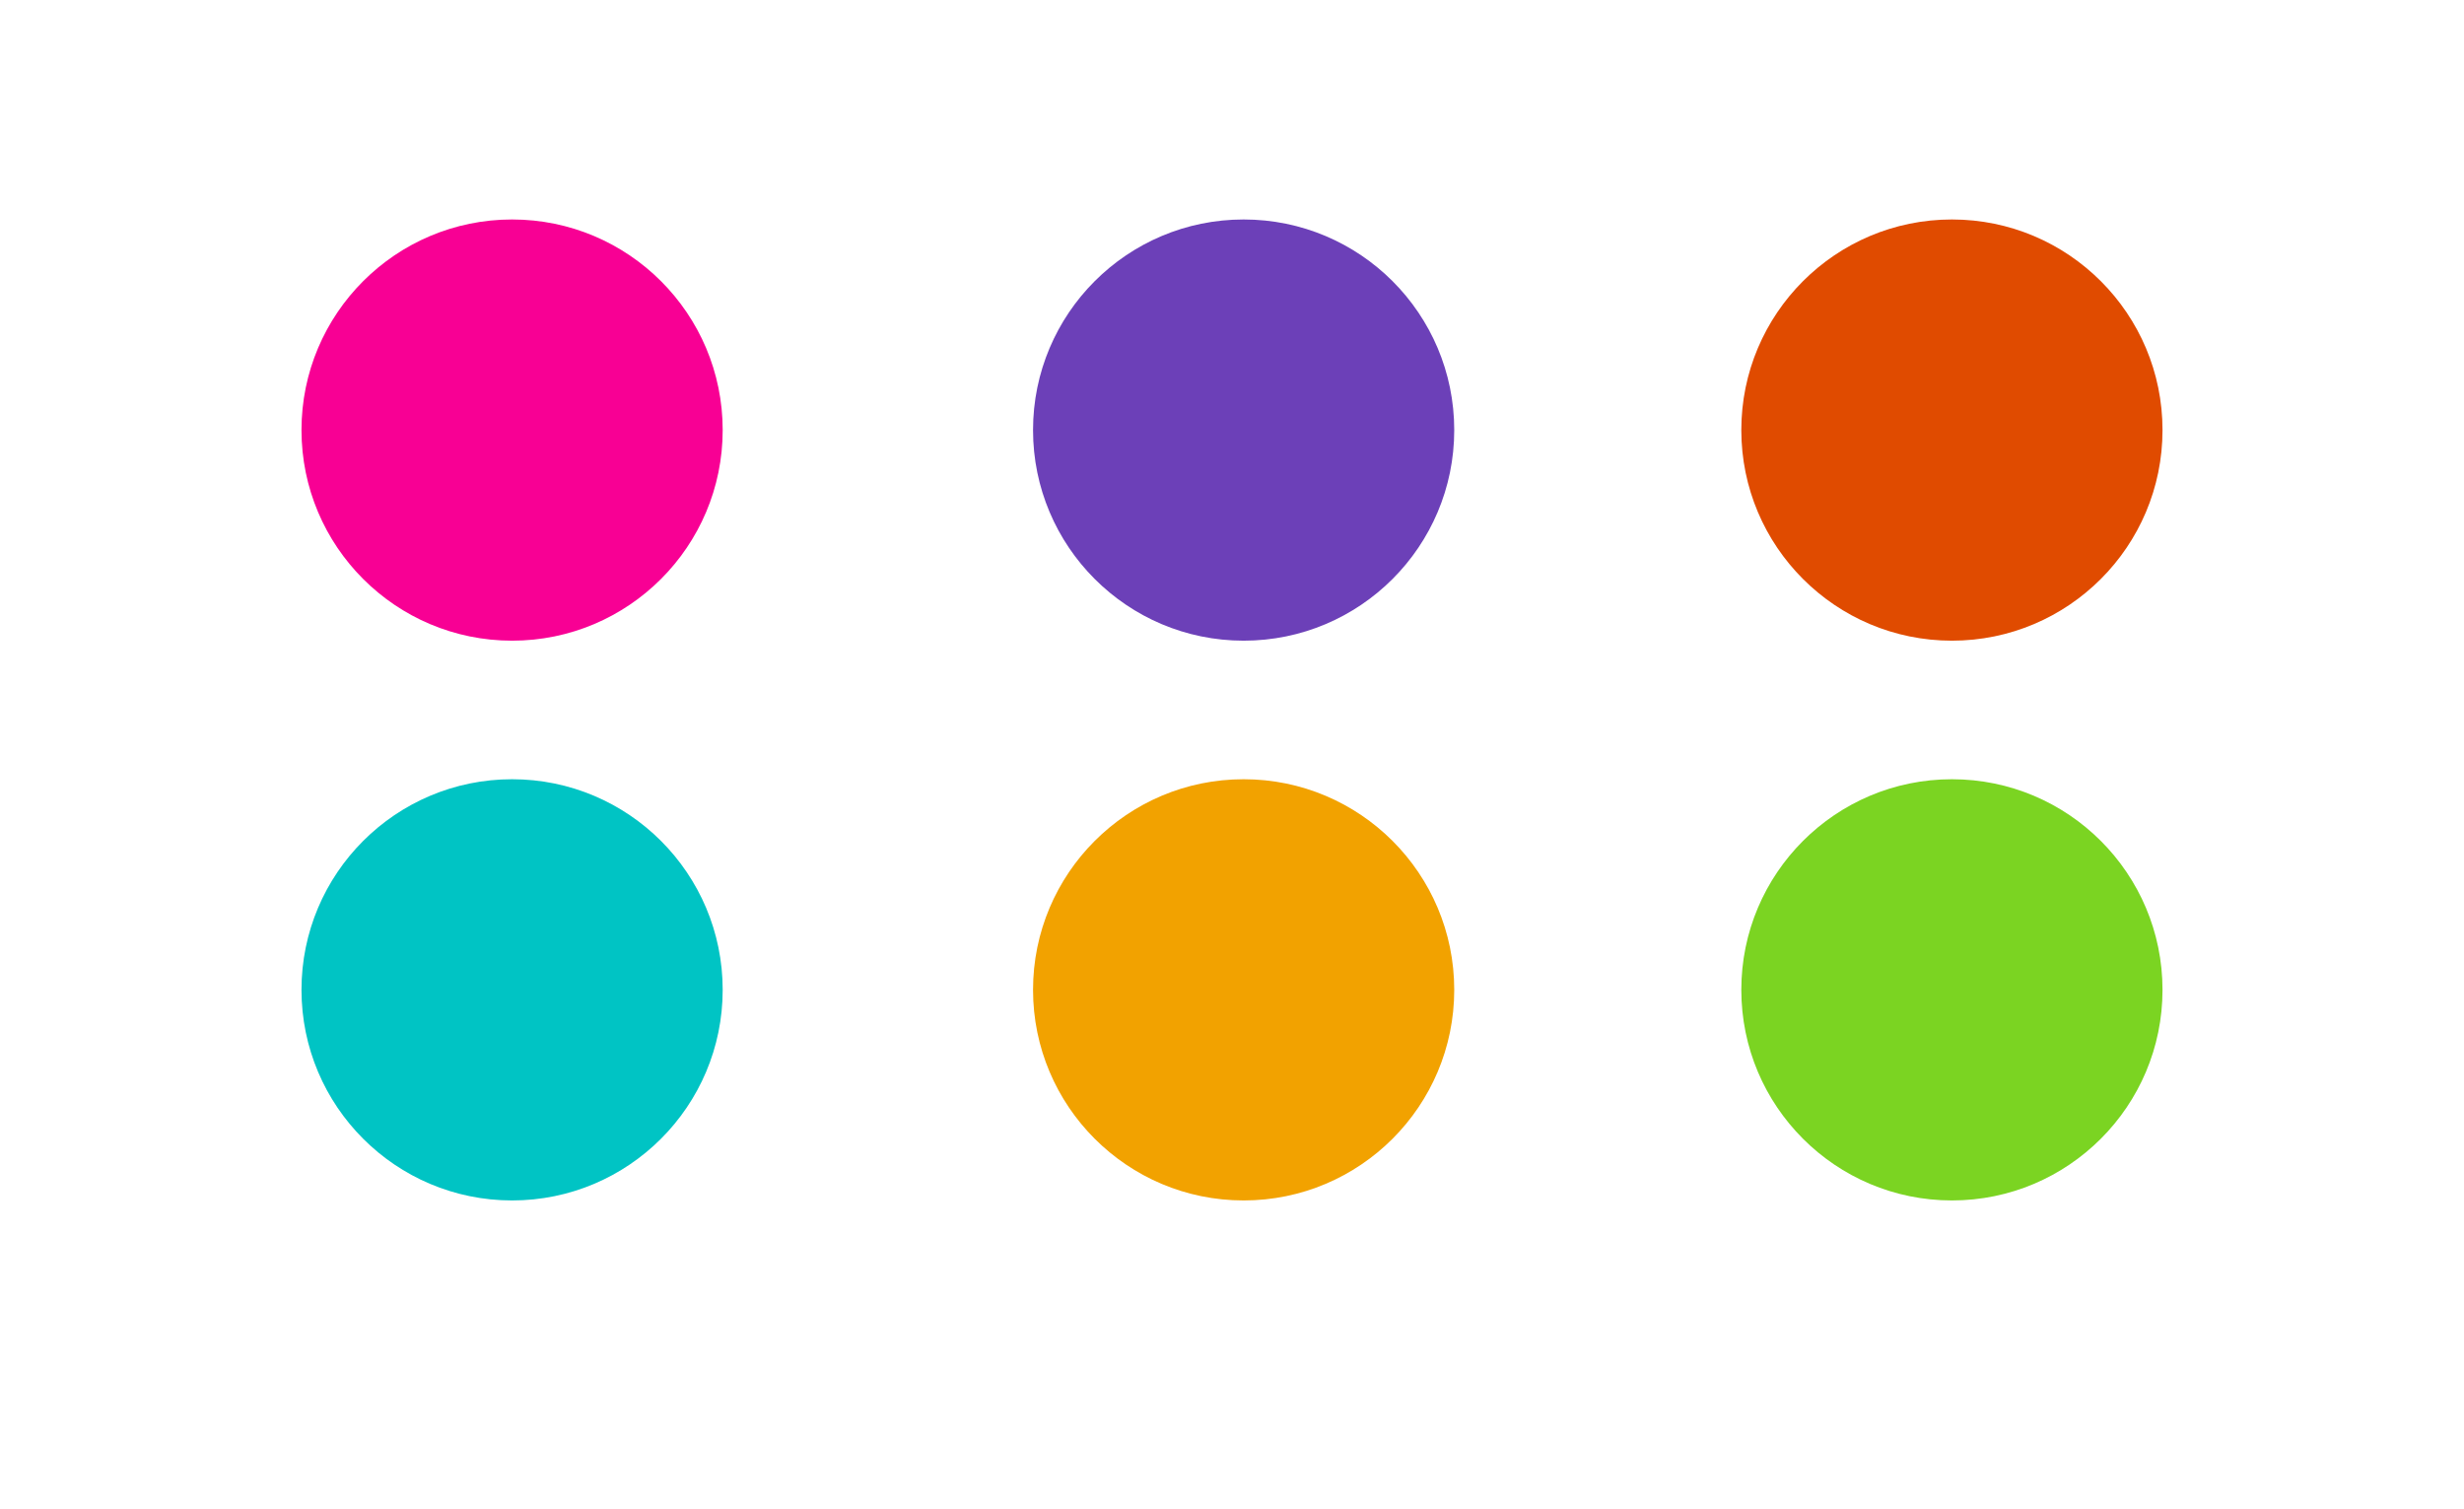 <?xml version="1.0" encoding="UTF-8"?>
<svg id="Layer_1" data-name="Layer 1" xmlns="http://www.w3.org/2000/svg" version="1.1" viewBox="0 0 222.3 136.1">
  <defs>
    <style>
      .cls-1 {
        fill: #6c40b8;
      }

      .cls-1, .cls-2, .cls-3, .cls-4, .cls-5, .cls-6 {
        stroke-width: 0px;
      }

      .cls-2 {
        fill: #f80094;
      }

      .cls-3 {
        fill: #e04b00;
      }

      .cls-4 {
        fill: #00c4c4;
      }

      .cls-5 {
        fill: #f2a200;
      }

      .cls-6 {
        fill: #7bd422;
      }
    </style>
  </defs>
  <circle class="cls-6" cx="176.1" cy="89.3" r="19"/>
  <circle class="cls-5" cx="112.2" cy="89.3" r="19"/>
  <circle class="cls-4" cx="46.2" cy="89.3" r="19"/>
  <circle class="cls-3" cx="176.1" cy="38.8" r="19"/>
  <circle class="cls-1" cx="112.2" cy="38.8" r="19"/>
  <circle class="cls-2" cx="46.2" cy="38.8" r="19"/>
</svg>